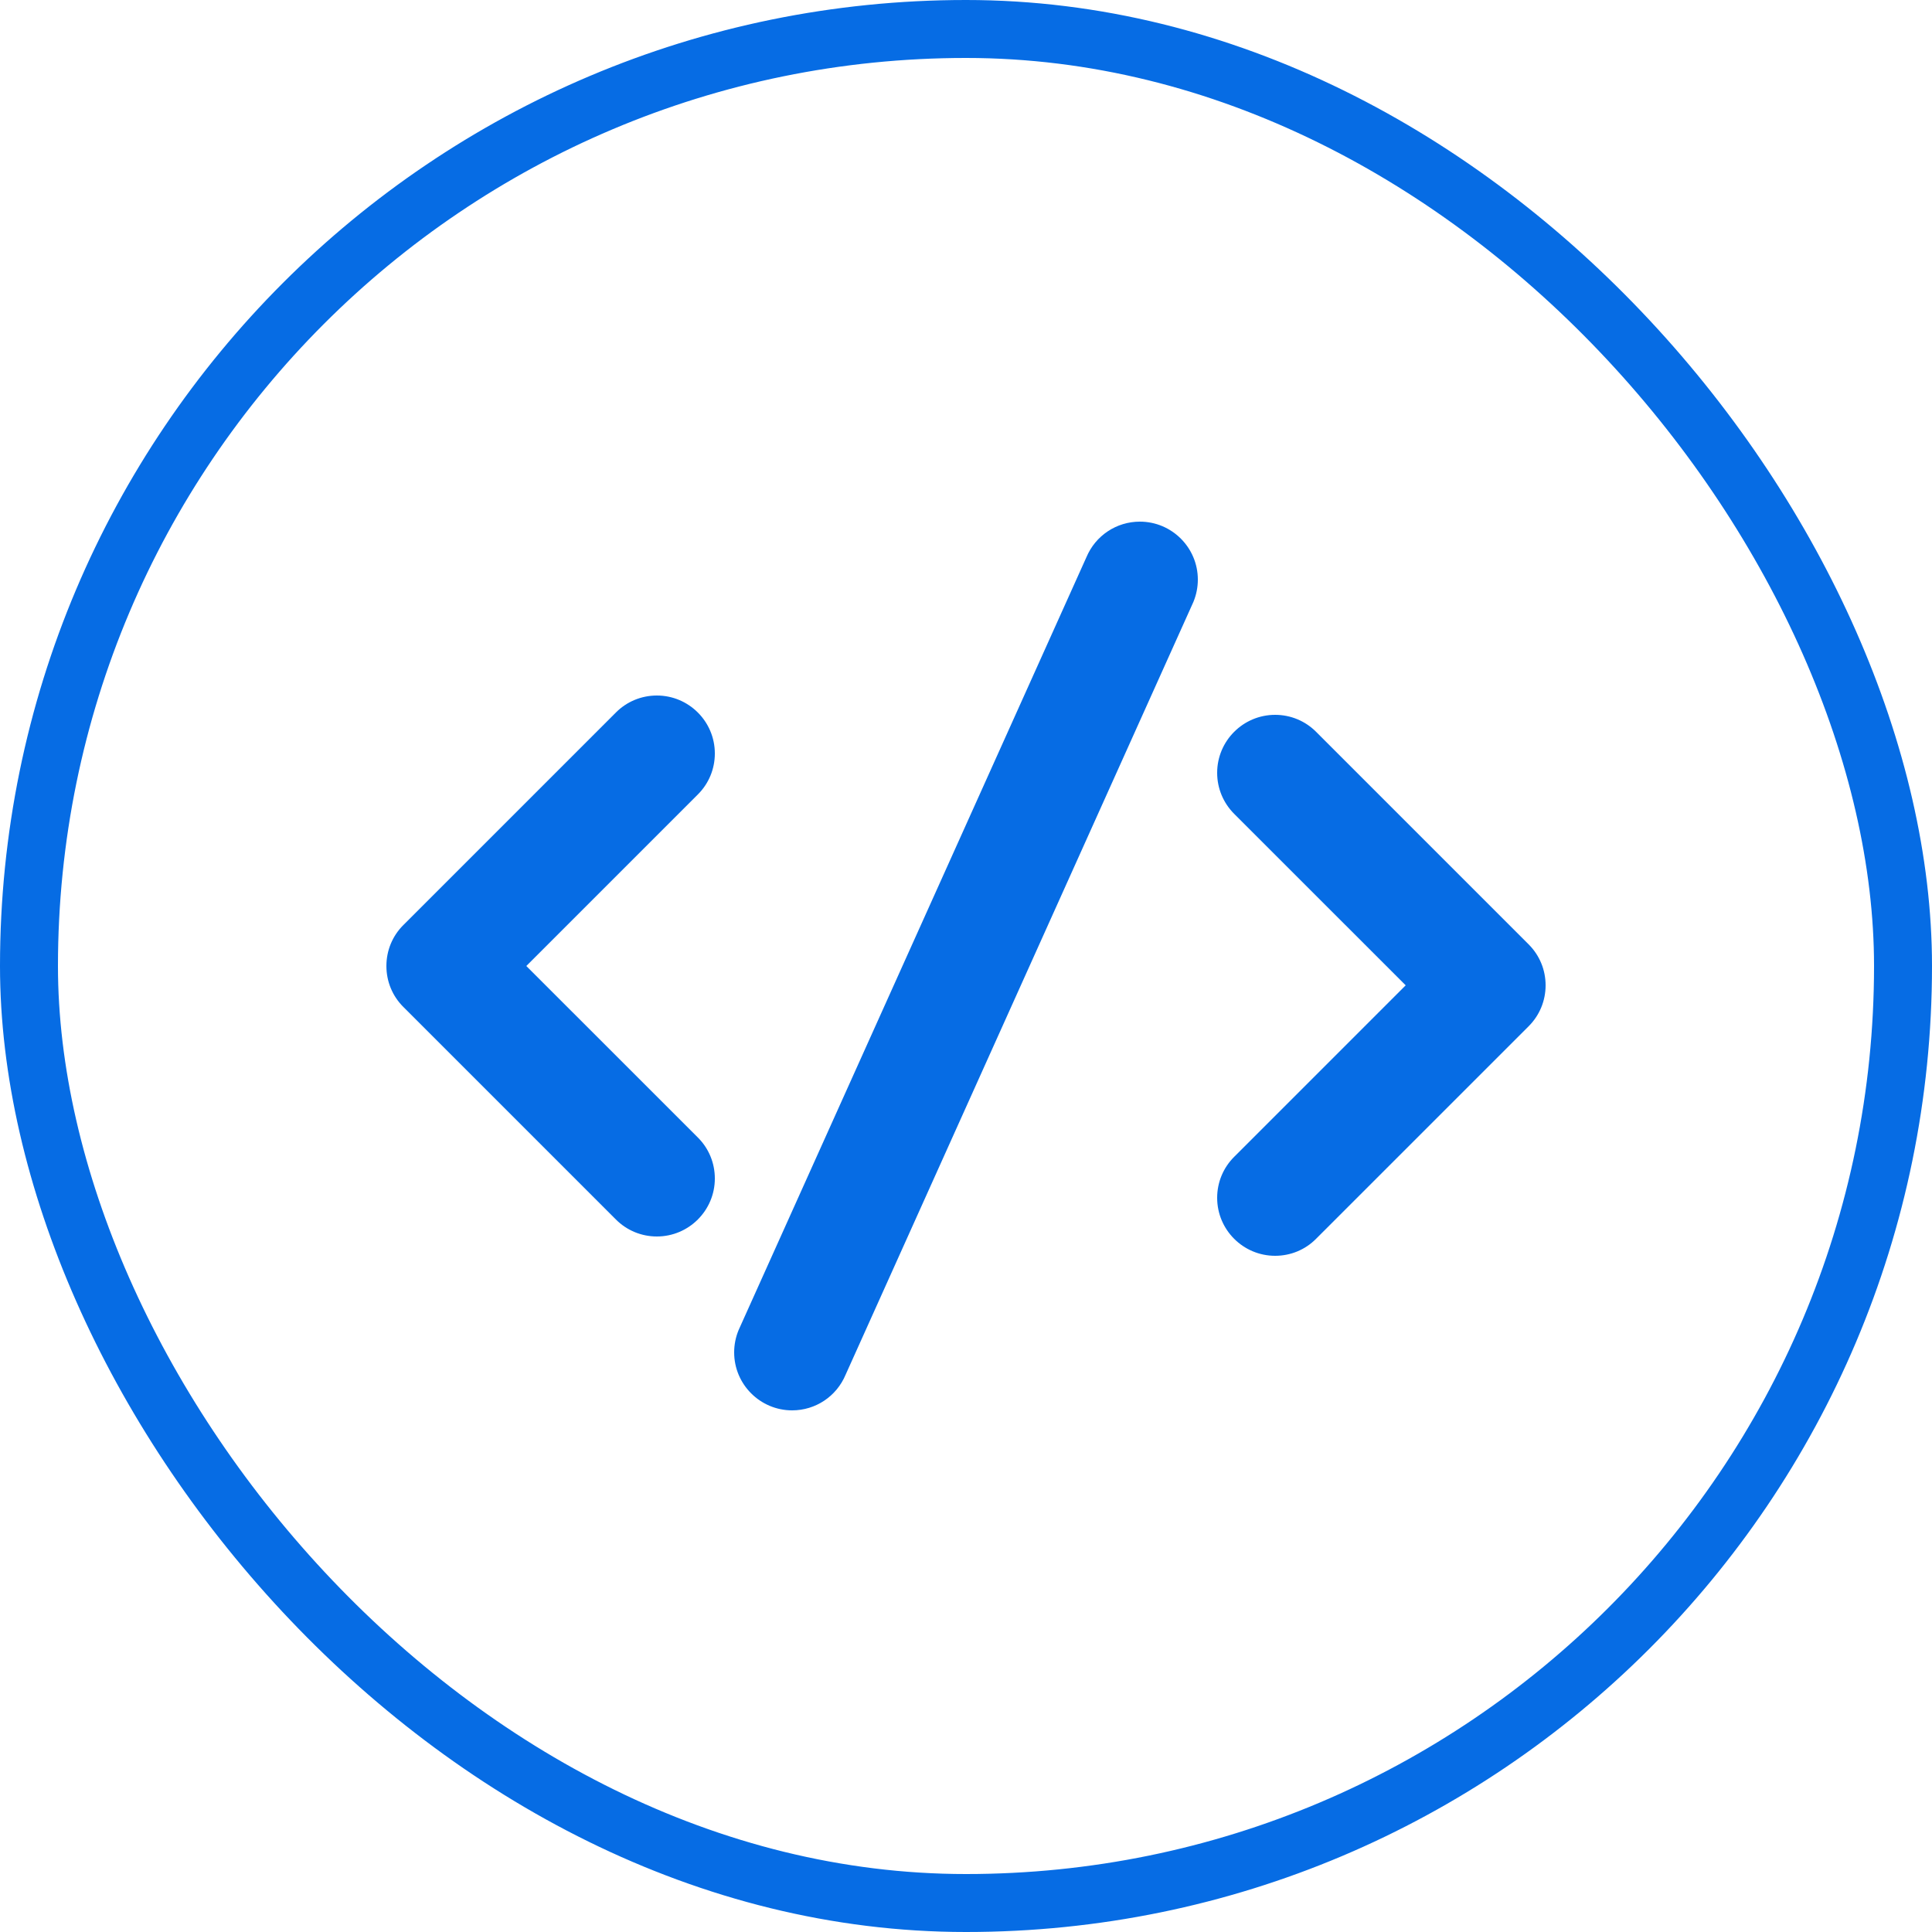<svg width="50" height="50" viewBox="0 0 50 50" fill="none" xmlns="http://www.w3.org/2000/svg">
<rect x="0.75" y="0.75" width="48.5" height="48.5" rx="24.25" stroke="#066CE4" stroke-width="1.5"/>
<g clip-path="url(#clip0_1281_1779)">
<path d="M17 32C16.599 32 16.221 31.843 15.939 31.56L10.44 26.061C10.156 25.779 10 25.401 10 25C10 24.599 10.156 24.221 10.44 23.939L15.94 18.439C16.221 18.157 16.599 18 17 18C17.827 18 18.5 18.673 18.5 19.5C18.5 19.901 18.343 20.279 18.06 20.561L13.621 25L18.061 29.439C18.344 29.721 18.5 30.099 18.5 30.5C18.5 31.327 17.827 32 17 32Z" fill="#066CE4"/>
<path d="M33 32.5C32.173 32.5 31.5 31.827 31.5 31C31.5 30.599 31.657 30.221 31.94 29.939L36.379 25.5L31.939 21.061C31.657 20.777 31.5 20.401 31.5 20C31.5 19.173 32.173 18.5 33 18.5C33.401 18.5 33.779 18.657 34.061 18.94L39.56 24.439C39.844 24.723 40 25.099 40 25.5C40 25.901 39.843 26.279 39.56 26.561L34.06 32.06C33.779 32.344 33.401 32.5 33 32.5Z" fill="#066CE4"/>
<path d="M20.5 36.5C19.673 36.5 19 35.827 19 35C19 34.801 19.039 34.606 19.115 34.422L28.116 14.421C28.351 13.861 28.894 13.5 29.5 13.5C30.327 13.5 31 14.173 31 15C31 15.199 30.961 15.393 30.885 15.578L21.884 35.578C21.649 36.139 21.106 36.5 20.5 36.5Z" fill="#066CE4"/>
</g>
<defs>
<clipPath id="clip0_1281_1779">
<rect width="30" height="30" fill="white" transform="translate(10 10)"/>
</clipPath>
</defs>
</svg>
